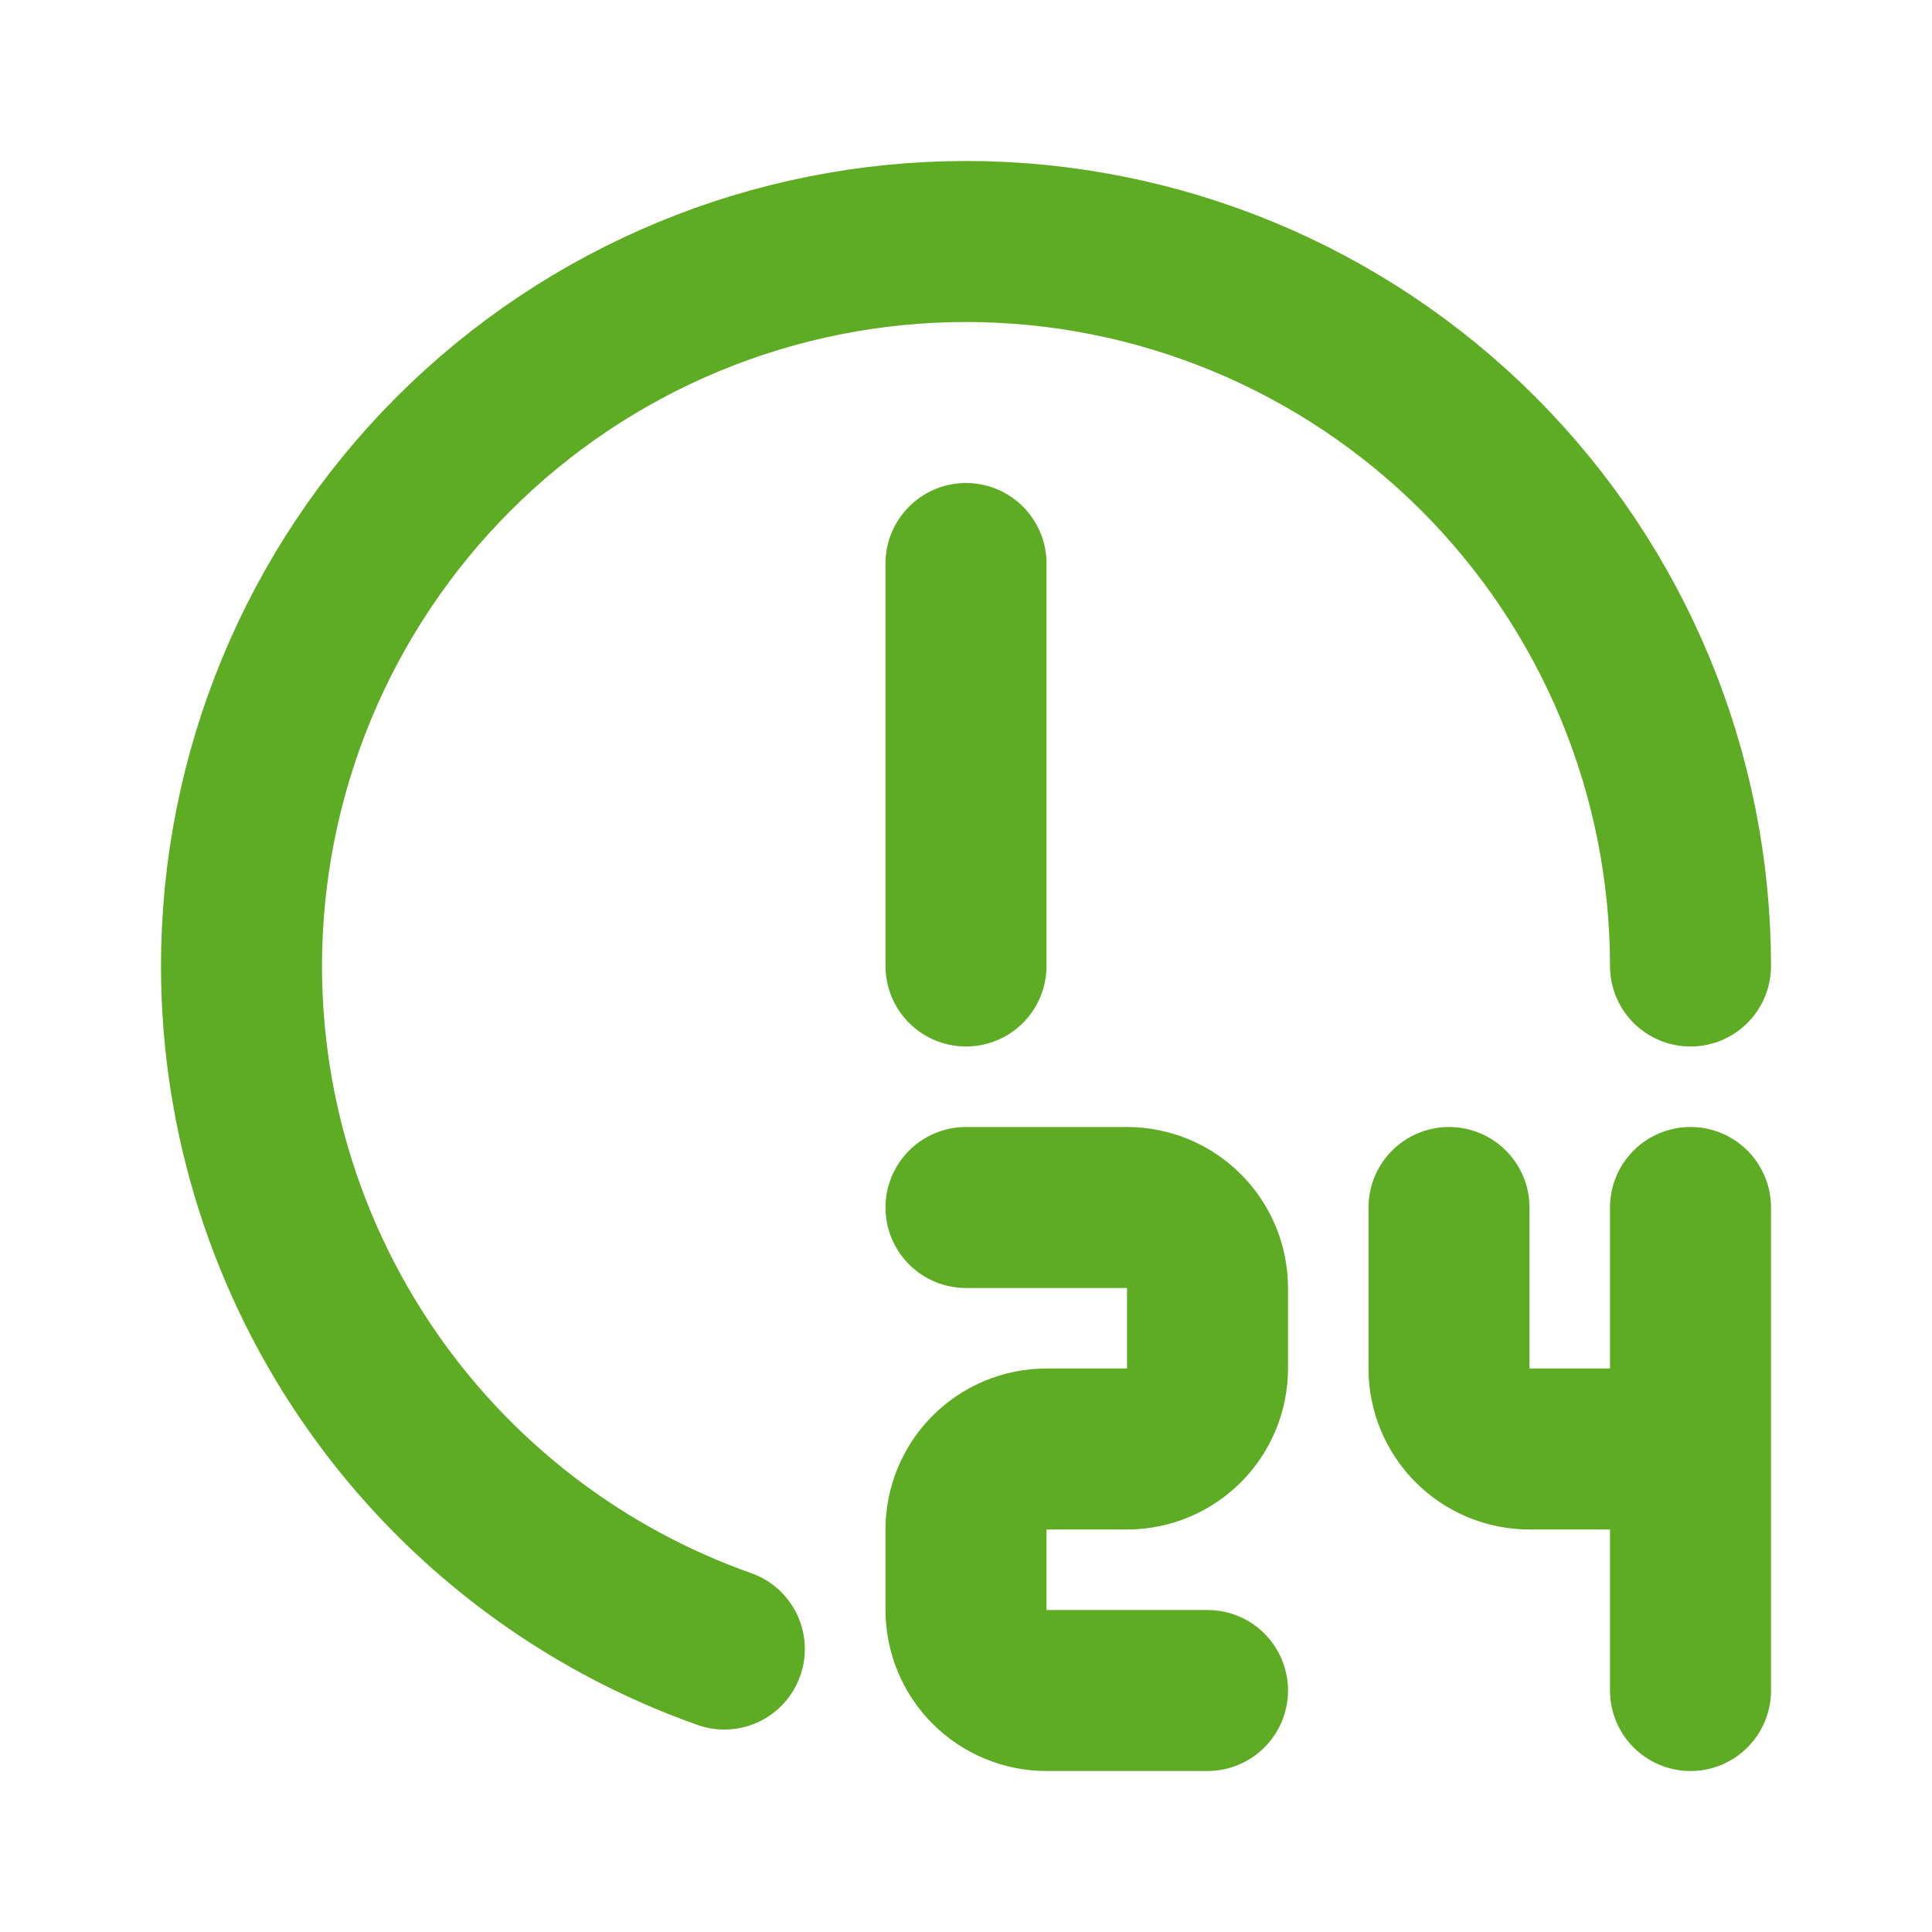 <?xml version="1.0" encoding="utf-8"?>
<svg xmlns="http://www.w3.org/2000/svg" fill="none" height="100%" overflow="visible" preserveAspectRatio="none" style="display: block;" viewBox="0 0 48 48" width="100%">
<g clip-path="url(#clip0_0_23)" id="Frame">
<g id="Vector">
</g>
<path d="M17.996 40.97C14.487 39.729 11.45 37.43 9.302 34.391C7.153 31.352 6 27.722 6 24C6 21.636 6.466 19.296 7.37 17.112C8.275 14.928 9.601 12.944 11.272 11.272C12.944 9.601 14.928 8.275 17.112 7.37C19.296 6.466 21.636 6 24 6C26.364 6 28.704 6.466 30.888 7.37C33.072 8.275 35.056 9.601 36.728 11.272C38.399 12.944 39.725 14.928 40.63 17.112C41.534 19.296 42 21.636 42 24" id="Vector_2" stroke="#5EAC23" stroke-linecap="round" stroke-linejoin="round" stroke-width="4"/>
<path d="M24 14V24" id="Vector_3" stroke="#5EAC23" stroke-linecap="round" stroke-linejoin="round" stroke-width="4"/>
<path d="M24 30H28C28.53 30 29.039 30.211 29.414 30.586C29.789 30.961 30 31.47 30 32V34C30 34.53 29.789 35.039 29.414 35.414C29.039 35.789 28.53 36 28 36H26C25.47 36 24.961 36.211 24.586 36.586C24.211 36.961 24 37.47 24 38V40C24 40.53 24.211 41.039 24.586 41.414C24.961 41.789 25.47 42 26 42H30" id="Vector_4" stroke="#5EAC23" stroke-linecap="round" stroke-linejoin="round" stroke-width="4"/>
<path d="M36 30V34C36 34.53 36.211 35.039 36.586 35.414C36.961 35.789 37.47 36 38 36H40" id="Vector_5" stroke="#5EAC23" stroke-linecap="round" stroke-linejoin="round" stroke-width="4"/>
<path d="M42 30V42" id="Vector_6" stroke="#5EAC23" stroke-linecap="round" stroke-linejoin="round" stroke-width="4"/>
</g>
<defs>
<clipPath id="clip0_0_23">
<rect fill="white" height="48" width="48"/>
</clipPath>
</defs>
</svg>
